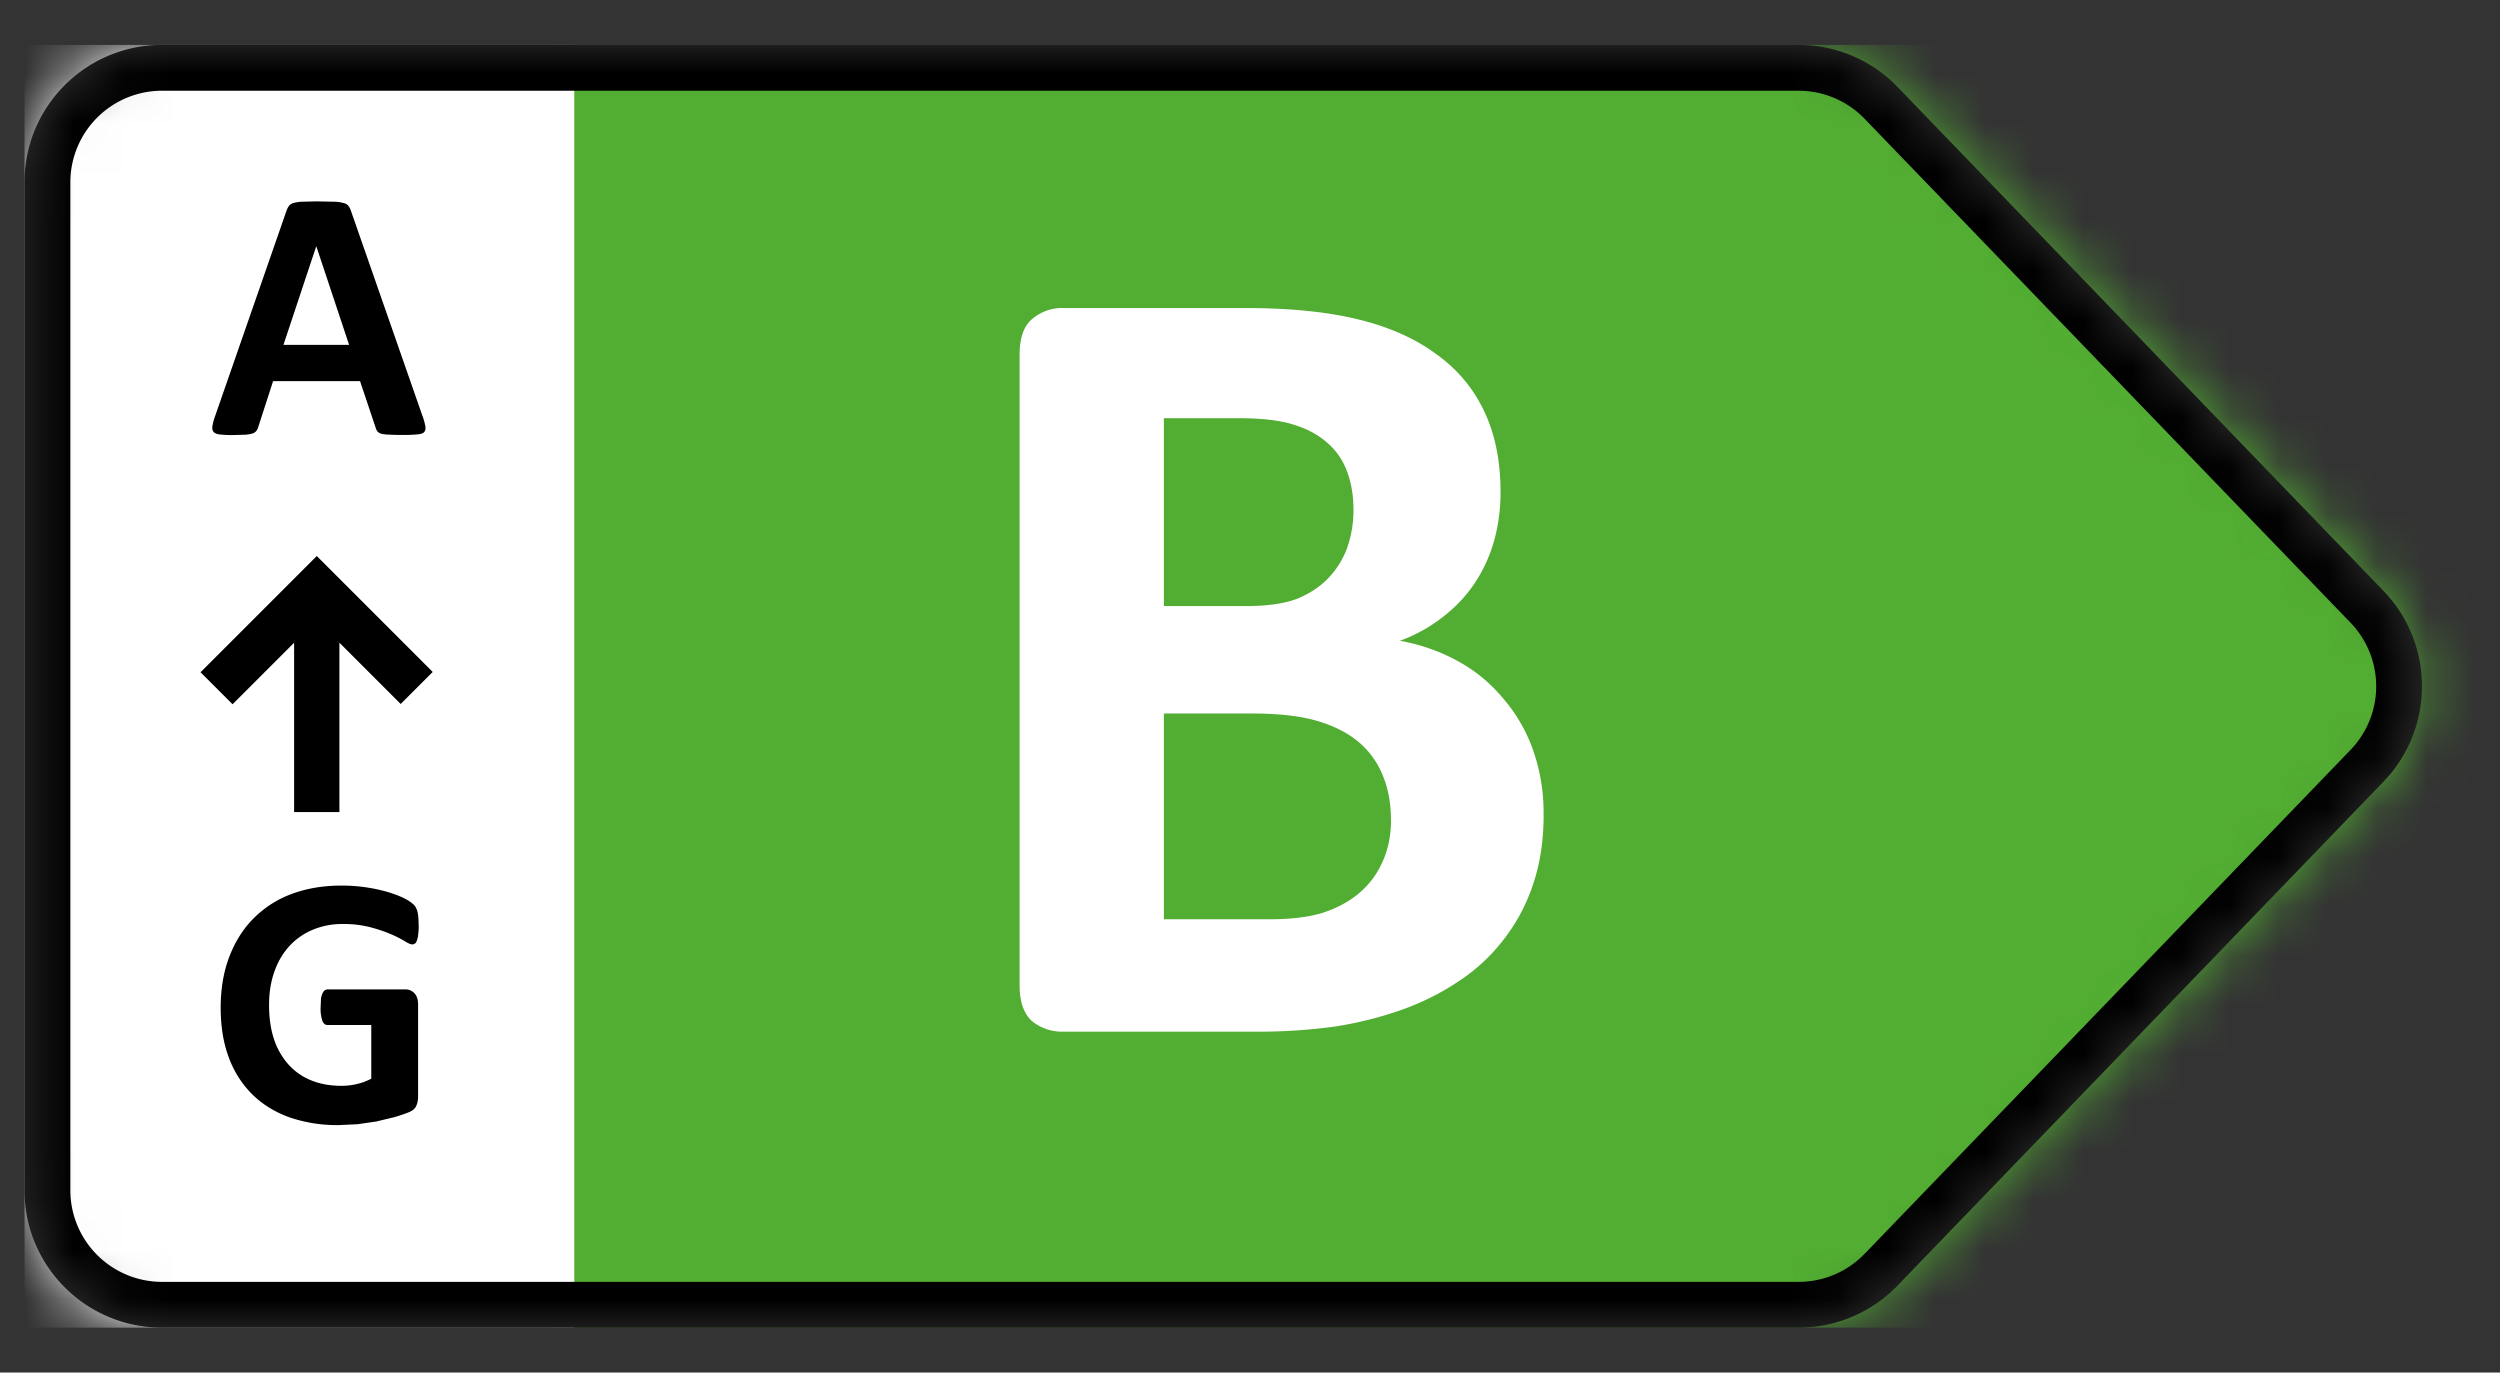 <svg xmlns="http://www.w3.org/2000/svg" width="51" height="28" fill="none" xmlns:v="https://vecta.io/nano"><rect width="100%" height="100%" fill="#333333" stroke="none"/><mask id="A" maskUnits="userSpaceOnUse" x="0" y="0" width="50" height="28" mask-type="alpha"><path d="M36.692.916H3.304C1.755.916.5 2.171.5 3.72v20.561c0 1.549 1.255 2.804 2.804 2.804h33.388c.761 0 1.49-.309 2.018-.857l9.913-10.28c1.047-1.086 1.047-2.806 0-3.892L38.71 1.774c-.528-.548-1.257-.858-2.018-.858z" fill="#d9d9d9"/></mask><g mask="url(#A)"><path fill="#52ae32" d="M11.28.916h39.198v26.168H11.28z"/><path d="M31.49 16.62c0 .525-.072 1-.217 1.426a3.74 3.74 0 0 1-.605 1.129 3.72 3.72 0 0 1-.913.844 5.2 5.2 0 0 1-1.164.582 7.51 7.51 0 0 1-1.369.342 11.45 11.45 0 0 1-1.608.103H21.69a.97.97 0 0 1-.639-.217c-.167-.152-.251-.396-.251-.73V7.231c0-.335.084-.574.251-.719a.94.94 0 0 1 .639-.228h3.708c.905 0 1.669.076 2.293.228.631.152 1.16.384 1.586.696.434.304.764.692.992 1.164s.342 1.027.342 1.666a3.68 3.68 0 0 1-.137 1.015c-.091.312-.224.597-.399.856s-.392.487-.65.684a3.18 3.18 0 0 1-.867.479c.418.076.802.209 1.152.399a3.13 3.13 0 0 1 .924.742 3.29 3.29 0 0 1 .627 1.05 3.83 3.83 0 0 1 .228 1.358zm-3.879-6.218c0-.297-.046-.563-.137-.799a1.39 1.39 0 0 0-.411-.582c-.182-.16-.414-.281-.696-.365-.274-.084-.643-.125-1.107-.125h-1.517v3.833h1.677c.433 0 .78-.05 1.038-.148.259-.106.471-.247.639-.422a1.75 1.75 0 0 0 .388-.627c.084-.243.126-.498.126-.764zm.764 6.32c0-.342-.057-.646-.171-.913a1.73 1.73 0 0 0-.502-.684c-.221-.182-.502-.323-.844-.422s-.787-.148-1.335-.148h-1.78v4.198h2.168c.418 0 .768-.042 1.05-.125.289-.091.536-.221.742-.388a1.76 1.76 0 0 0 .491-.639c.122-.259.183-.551.183-.878zM.5.916h11.215v26.168H.5z" fill="#fff"/><path d="M8.623 8.493c.029.088.047.157.055.208s-.002.09-.029.117-.074.039-.142.044a2.79 2.79 0 0 1-.281.011 4.5 4.5 0 0 1-.292-.007.75.75 0 0 1-.157-.018c-.037-.012-.062-.028-.077-.047a.25.25 0 0 1-.037-.077l-.318-.949H5.571l-.299.924a.29.29 0 0 1-.04.088.16.16 0 0 1-.077.055c-.034.012-.084.021-.15.026l-.252.007a2.43 2.43 0 0 1-.263-.011c-.063-.007-.107-.024-.131-.051s-.033-.069-.026-.12a1.19 1.19 0 0 1 .055-.204l1.457-4.191a.38.38 0 0 1 .051-.099c.019-.025.05-.046.091-.058a.77.77 0 0 1 .179-.026l.299-.007.343.007a.76.76 0 0 1 .197.026c.049.012.083.032.102.058s.04.063.055.11l1.46 4.187zM6.454 5.028H6.45l-.668 2.008h1.34l-.668-2.008zm2.088 13.851a1.37 1.37 0 0 1-.011.183.48.48 0 0 1-.026.124c-.01.029-.023.05-.04.062s-.033.018-.055.018c-.032 0-.083-.022-.153-.066a2.28 2.28 0 0 0-.281-.142 3 3 0 0 0-.42-.142 2.15 2.15 0 0 0-.562-.066 1.55 1.55 0 0 0-.621.12 1.35 1.35 0 0 0-.475.336c-.132.146-.232.318-.303.522s-.106.426-.106.672c0 .27.035.509.106.716a1.47 1.47 0 0 0 .303.515 1.25 1.25 0 0 0 .464.314c.18.071.383.106.602.106a1.37 1.37 0 0 0 .318-.037c.105-.025.202-.061.292-.109V20.91H6.68c-.044 0-.078-.027-.102-.08a.77.77 0 0 1-.037-.281l.007-.172a.42.42 0 0 1 .029-.109c.012-.026.027-.05.044-.062s.037-.022.058-.022h1.595c.039 0 .073.007.102.022s.058.032.08.058a.26.26 0 0 1 .055.099c.012.037.018.079.018.128v1.88c0 .073-.013.137-.04.194s-.077.096-.157.128a3.09 3.09 0 0 1-.292.098l-.365.088-.38.055-.383.018a3 3 0 0 1-1.015-.161c-.297-.109-.549-.266-.756-.471a2.06 2.06 0 0 1-.475-.752c-.11-.294-.164-.633-.164-1.008 0-.387.058-.734.175-1.04s.282-.571.496-.785a2.14 2.14 0 0 1 .774-.497c.304-.114.643-.172 1.015-.172a3.3 3.3 0 0 1 .559.044 3.1 3.1 0 0 1 .438.102c.124.041.231.082.314.128a.74.74 0 0 1 .172.12c.032.034.058.083.073.146s.022.152.022.274zm.285-5.171l-2.365-2.365-2.371 2.371.653.653L6 13.111v3.455h.924v-3.455l1.25 1.25.653-.653z" fill="#000"/><path fill-rule="evenodd" d="M36.692 1.851H3.304A1.87 1.87 0 0 0 1.435 3.72v20.561a1.87 1.87 0 0 0 1.869 1.869h33.388a1.87 1.87 0 0 0 1.346-.572l9.913-10.28a1.87 1.87 0 0 0 0-2.595l-9.913-10.28a1.87 1.87 0 0 0-1.346-.572zM3.304.916h33.388c.761 0 1.49.31 2.018.858l9.913 10.28c1.047 1.086 1.047 2.806 0 3.892l-9.913 10.28c-.528.548-1.257.857-2.018.857H3.304C1.755 27.084.5 25.829.5 24.281V3.72C.5 2.171 1.755.916 3.304.916z" fill="#000"/></g></svg>